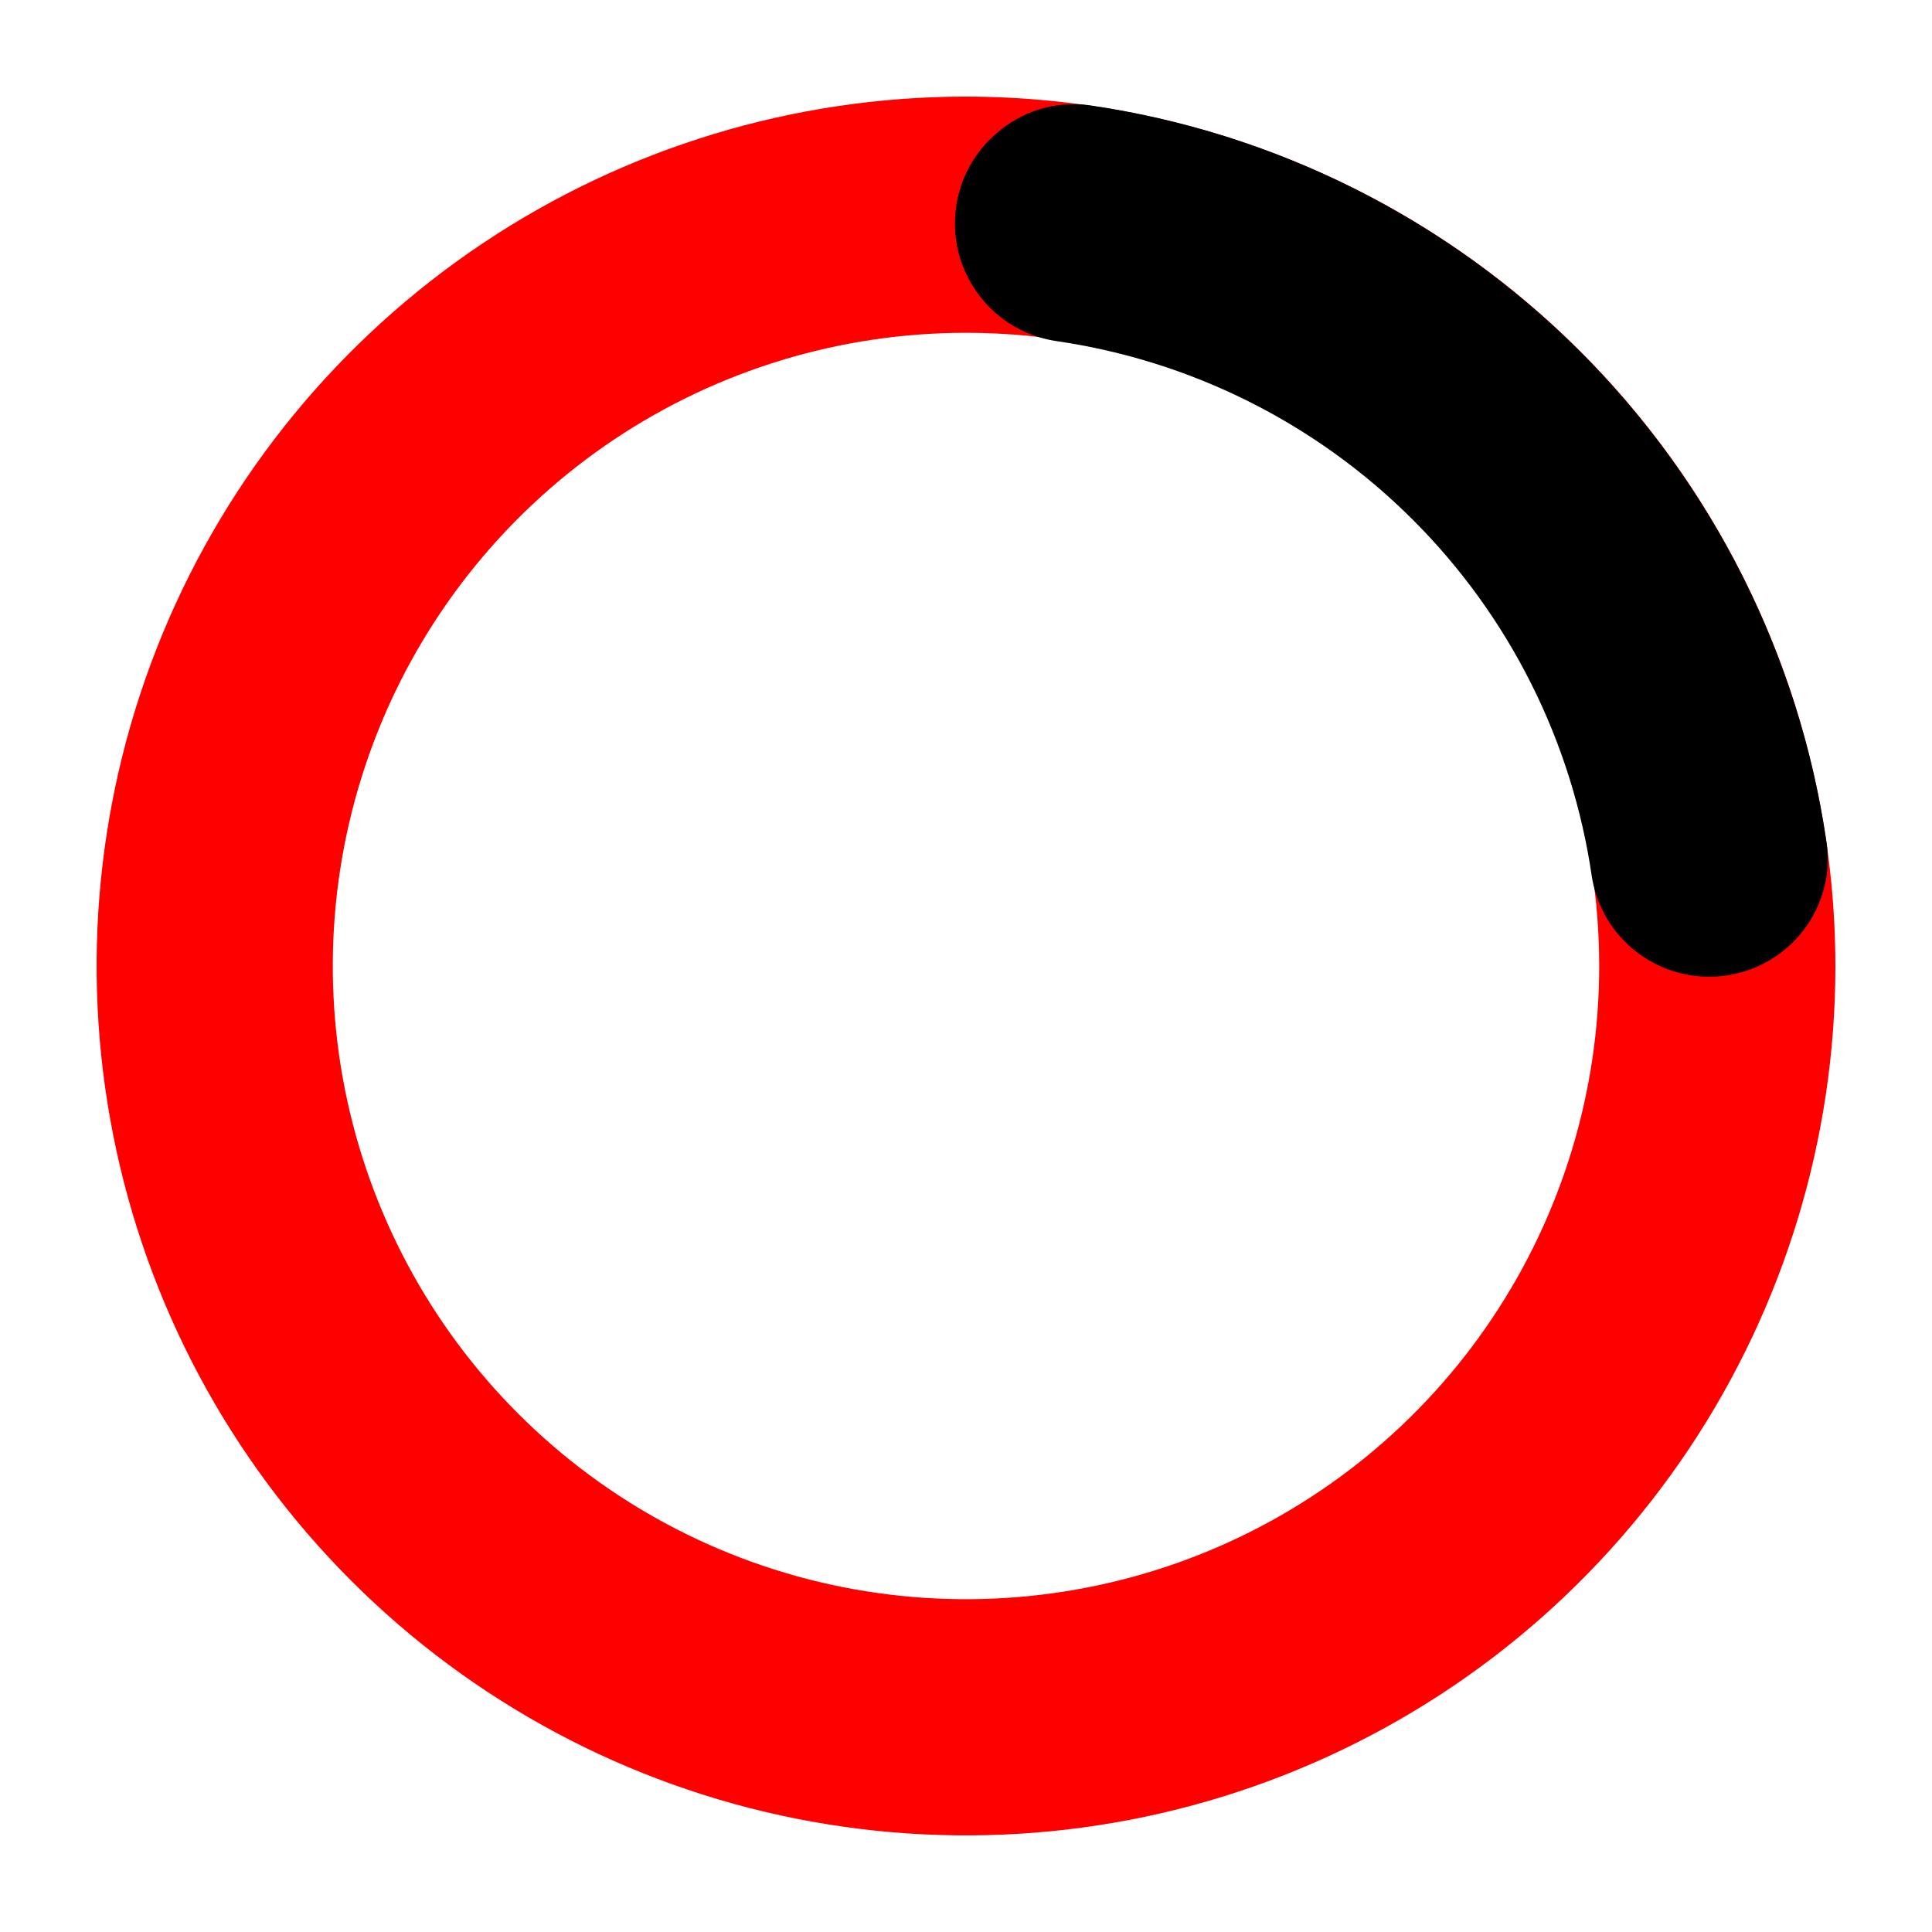 <svg width="20" height="20" viewBox="0 0 20 20" fill="none" xmlns="http://www.w3.org/2000/svg">
<rect width="20" height="20" fill="white"/>
<path d="M10 1C8.22 1 6.48 1.528 5 2.517C3.52 3.506 2.366 4.911 1.685 6.556C1.004 8.2 0.826 10.01 1.173 11.756C1.52 13.502 2.377 15.105 3.636 16.364C4.895 17.623 6.498 18.48 8.244 18.827C9.99 19.174 11.8 18.996 13.444 18.315C15.089 17.634 16.494 16.48 17.483 15C18.472 13.52 19 11.78 19 10C18.997 7.614 18.048 5.327 16.361 3.639C14.673 1.952 12.386 1.003 10 1ZM16.555 10C16.555 11.296 16.171 12.564 15.45 13.642C14.73 14.72 13.706 15.56 12.509 16.056C11.311 16.552 9.993 16.682 8.721 16.429C7.45 16.176 6.282 15.552 5.365 14.635C4.448 13.719 3.824 12.55 3.571 11.279C3.318 10.007 3.448 8.689 3.944 7.491C4.44 6.294 5.28 5.27 6.358 4.549C7.436 3.829 8.703 3.445 10 3.445C11.739 3.445 13.406 4.135 14.635 5.365C15.865 6.594 16.555 8.261 16.555 10Z" fill="#FF0001"/>
<path d="M18.907 8.712C18.625 6.789 17.729 5.008 16.354 3.635C14.978 2.261 13.196 1.368 11.273 1.089C11.1 1.066 10.925 1.081 10.758 1.132C10.592 1.184 10.439 1.27 10.309 1.386C10.132 1.54 10.002 1.741 9.936 1.966C9.87 2.191 9.869 2.43 9.934 2.656C10 2.881 10.128 3.083 10.304 3.238C10.48 3.393 10.697 3.494 10.929 3.53C12.328 3.732 13.624 4.38 14.624 5.379C15.624 6.377 16.274 7.672 16.478 9.071C16.514 9.302 16.616 9.519 16.771 9.695C16.926 9.87 17.128 9.998 17.353 10.063C17.579 10.128 17.818 10.127 18.043 10.06C18.267 9.994 18.468 9.865 18.622 9.688C18.738 9.556 18.823 9.4 18.872 9.231C18.922 9.063 18.934 8.886 18.907 8.712Z" fill="black"/>
</svg>
